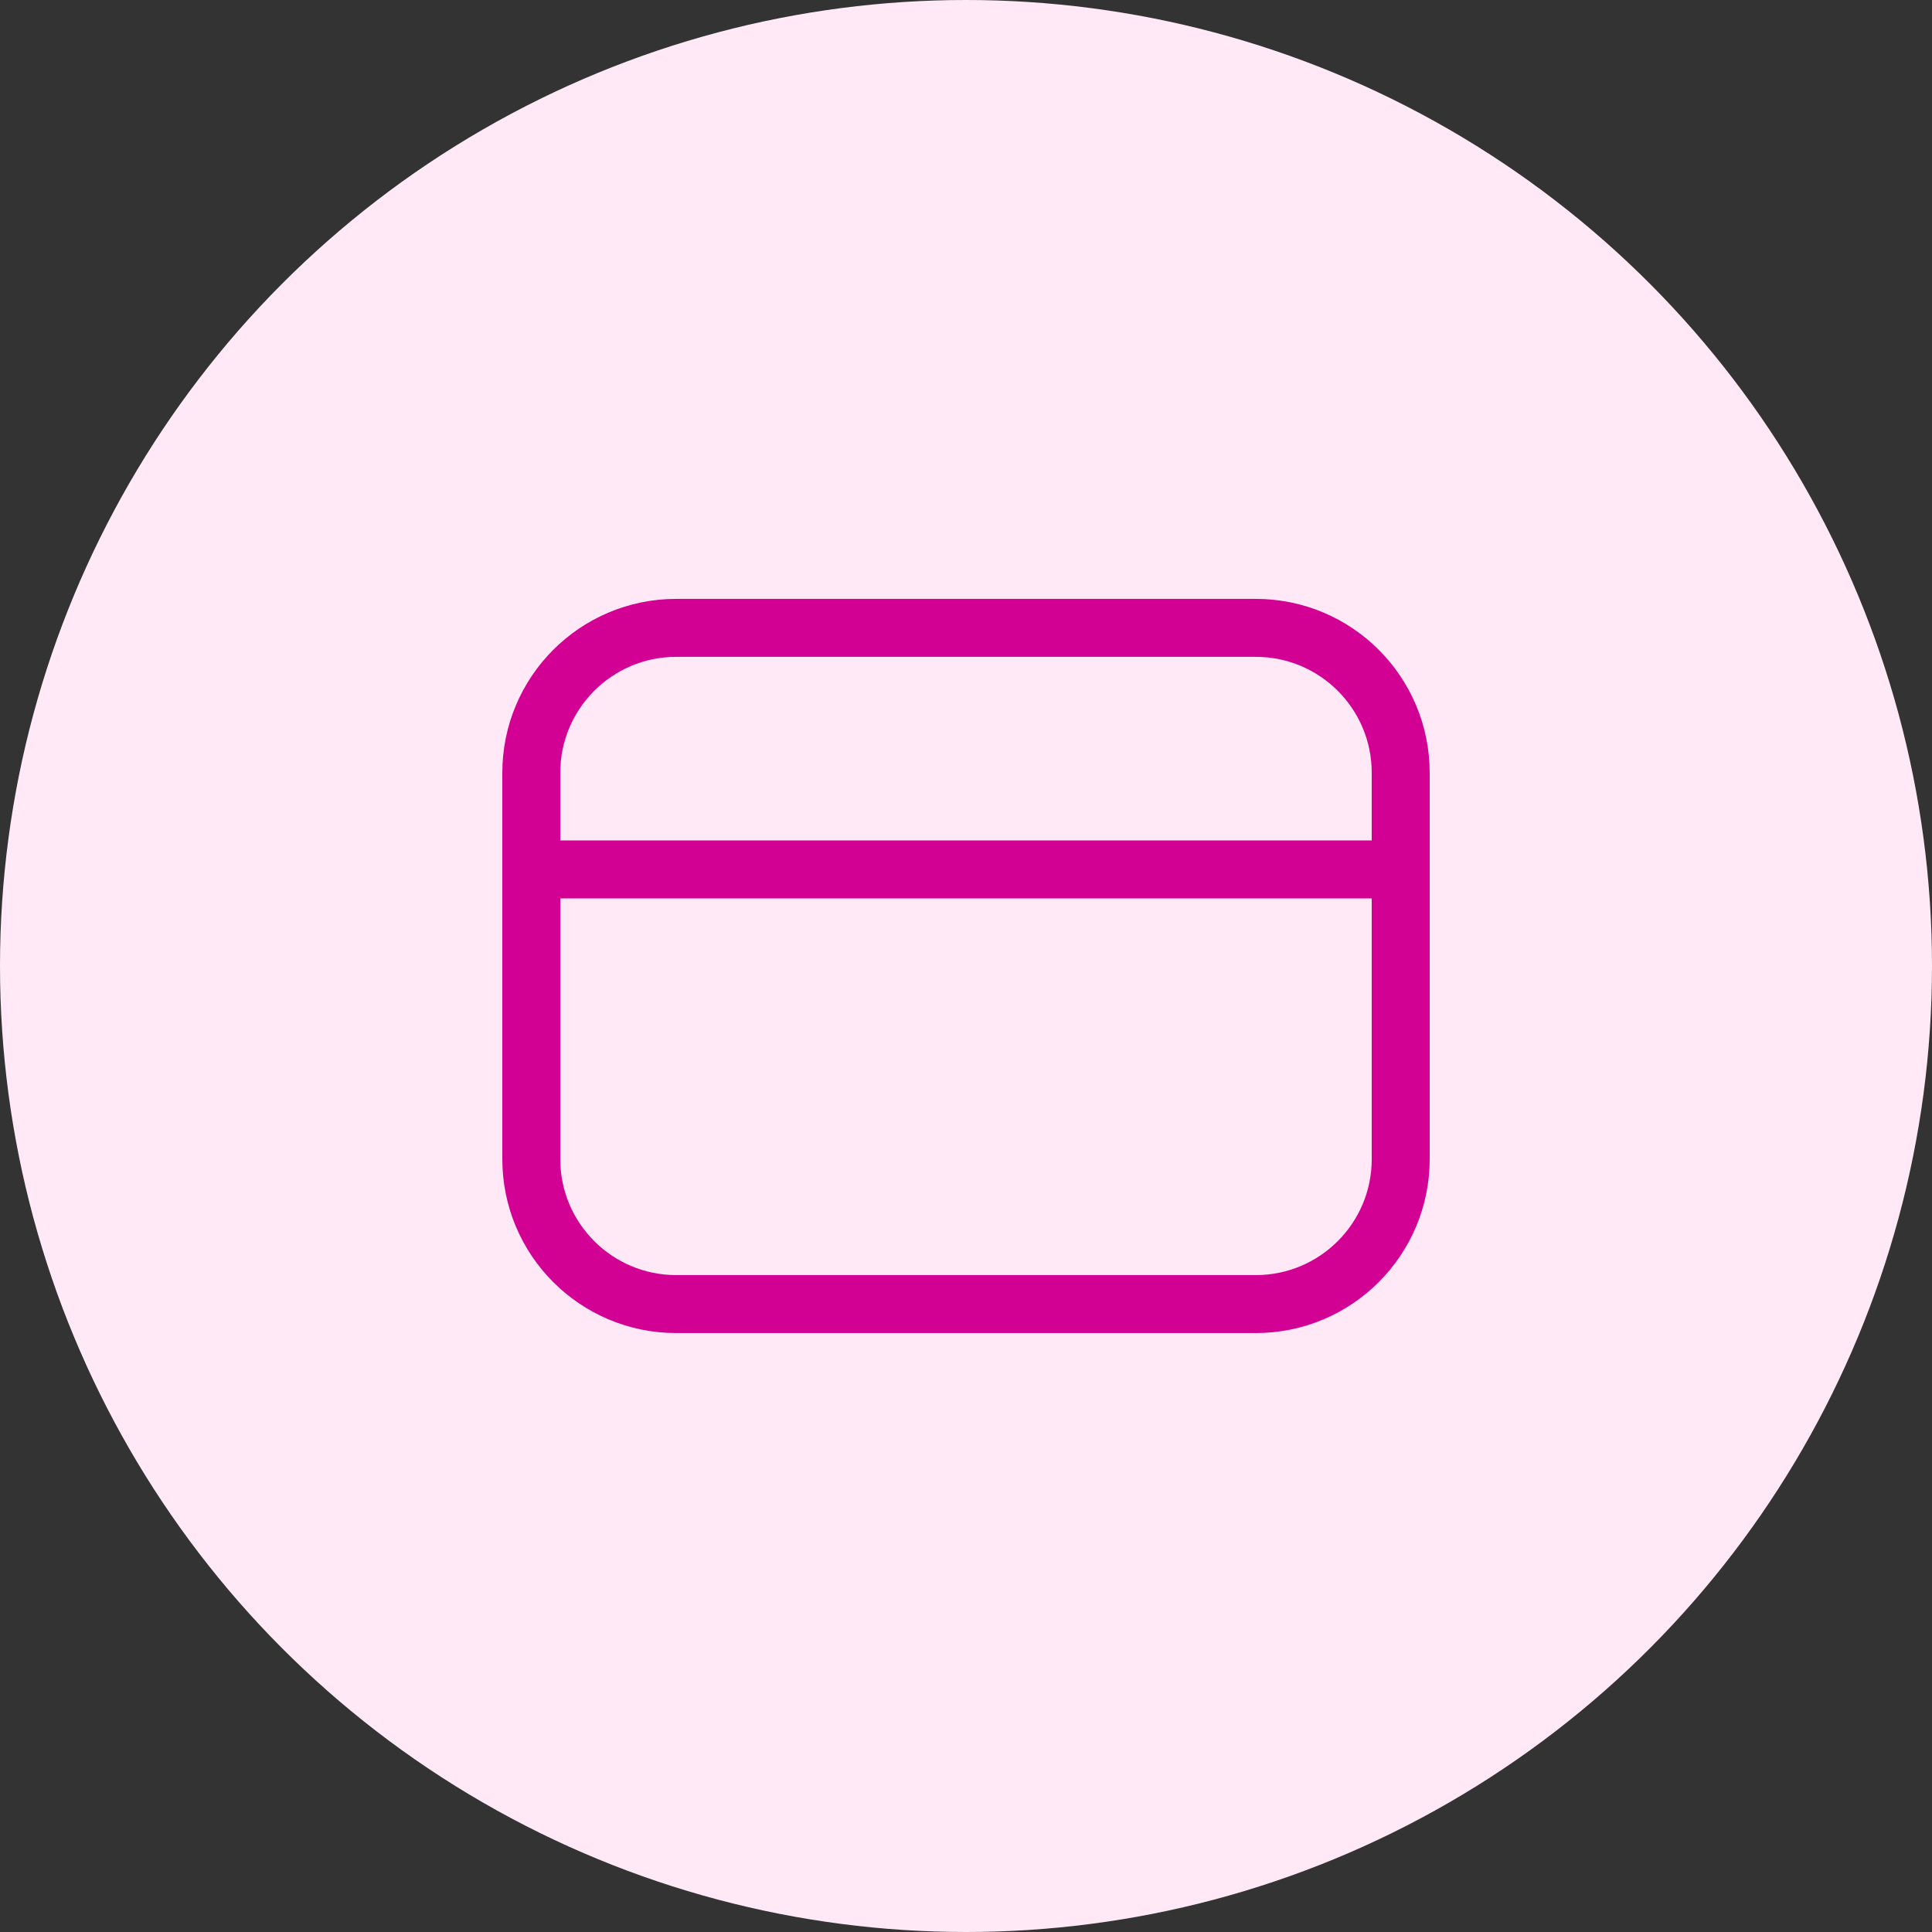 <?xml version="1.0" encoding="UTF-8"?> <svg xmlns="http://www.w3.org/2000/svg" width="60" height="60" viewBox="0 0 60 60" fill="none"><rect x="0" y="0" width="60" height="60" fill="#333333" stroke="none"/> <circle cx="30" cy="30" r="30" fill="#FFE9F7"></circle> <path d="M39 19.499H21C18.515 19.499 16.5 21.514 16.5 23.999V35.999C16.5 38.484 18.515 40.499 21 40.499H39C41.485 40.499 43.5 38.484 43.5 35.999V23.999C43.5 21.514 41.485 19.499 39 19.499Z" stroke="#D30094" stroke-width="1.8" stroke-linecap="round" stroke-linejoin="round"></path> <path d="M16.5 27.001H43.5" stroke="#D30094" stroke-width="1.8" stroke-linecap="round" stroke-linejoin="round"></path> </svg> 